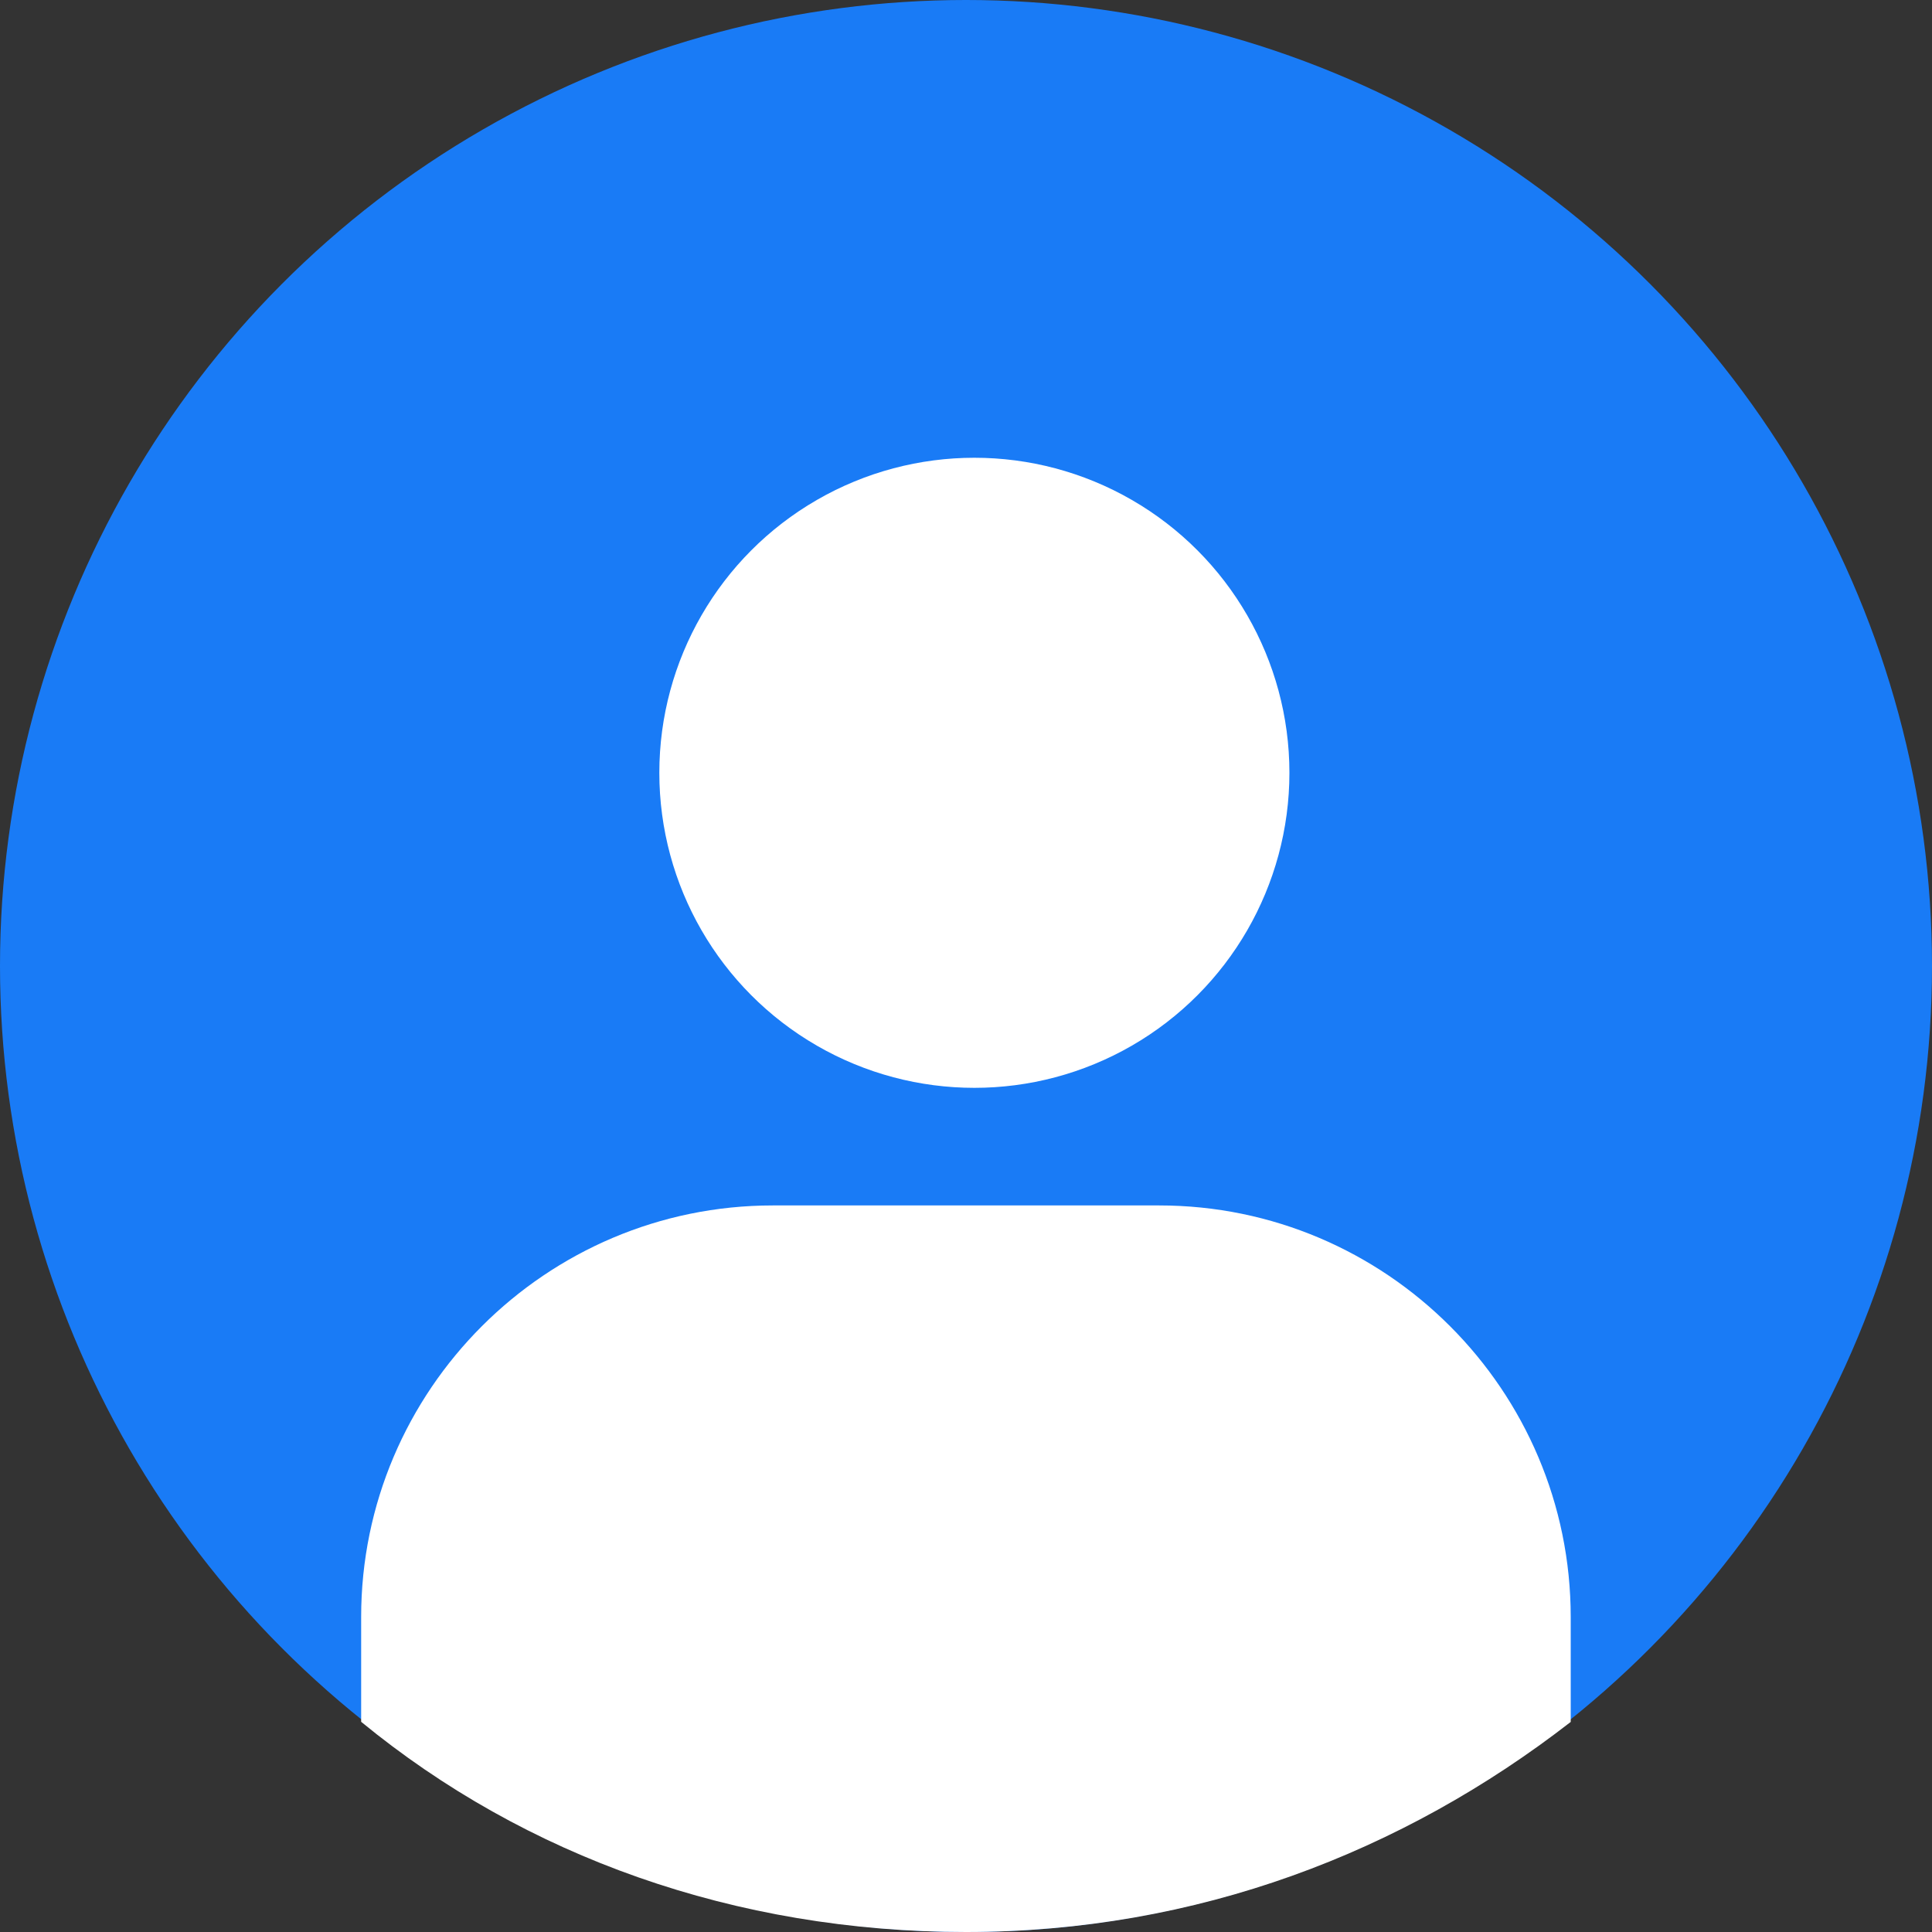 <?xml version="1.0" encoding="utf-8"?>
<!-- Generator: Adobe Illustrator 16.0.0, SVG Export Plug-In . SVG Version: 6.00 Build 0)  -->
<!DOCTYPE svg PUBLIC "-//W3C//DTD SVG 1.1//EN" "http://www.w3.org/Graphics/SVG/1.1/DTD/svg11.dtd">
<svg version="1.1" id="레이어_1" xmlns="http://www.w3.org/2000/svg" xmlns:xlink="http://www.w3.org/1999/xlink" x="0px"
	 y="0px" width="15px" height="15px" viewBox="0 10 15 15" enable-background="new 0 10 15 15" xml:space="preserve">
<rect x="0" y="10" width="15" height="15" fill="#333333" stroke="none"/>
<g>
	<circle fill="#197BF6" cx="7.5" cy="17.5" r="7.5"/>
	<circle fill="#FFFFFF" cx="7.565" cy="16" r="2.446"/>
	<path fill="#FFFFFF" d="M9,19.359H6c-1.761,0-3.196,1.434-3.196,3.195v0.814C4.076,24.413,5.707,25,7.5,25
		c1.793,0,3.391-0.619,4.695-1.631v-0.814C12.195,20.793,10.761,19.359,9,19.359z"/>
</g>
</svg>
